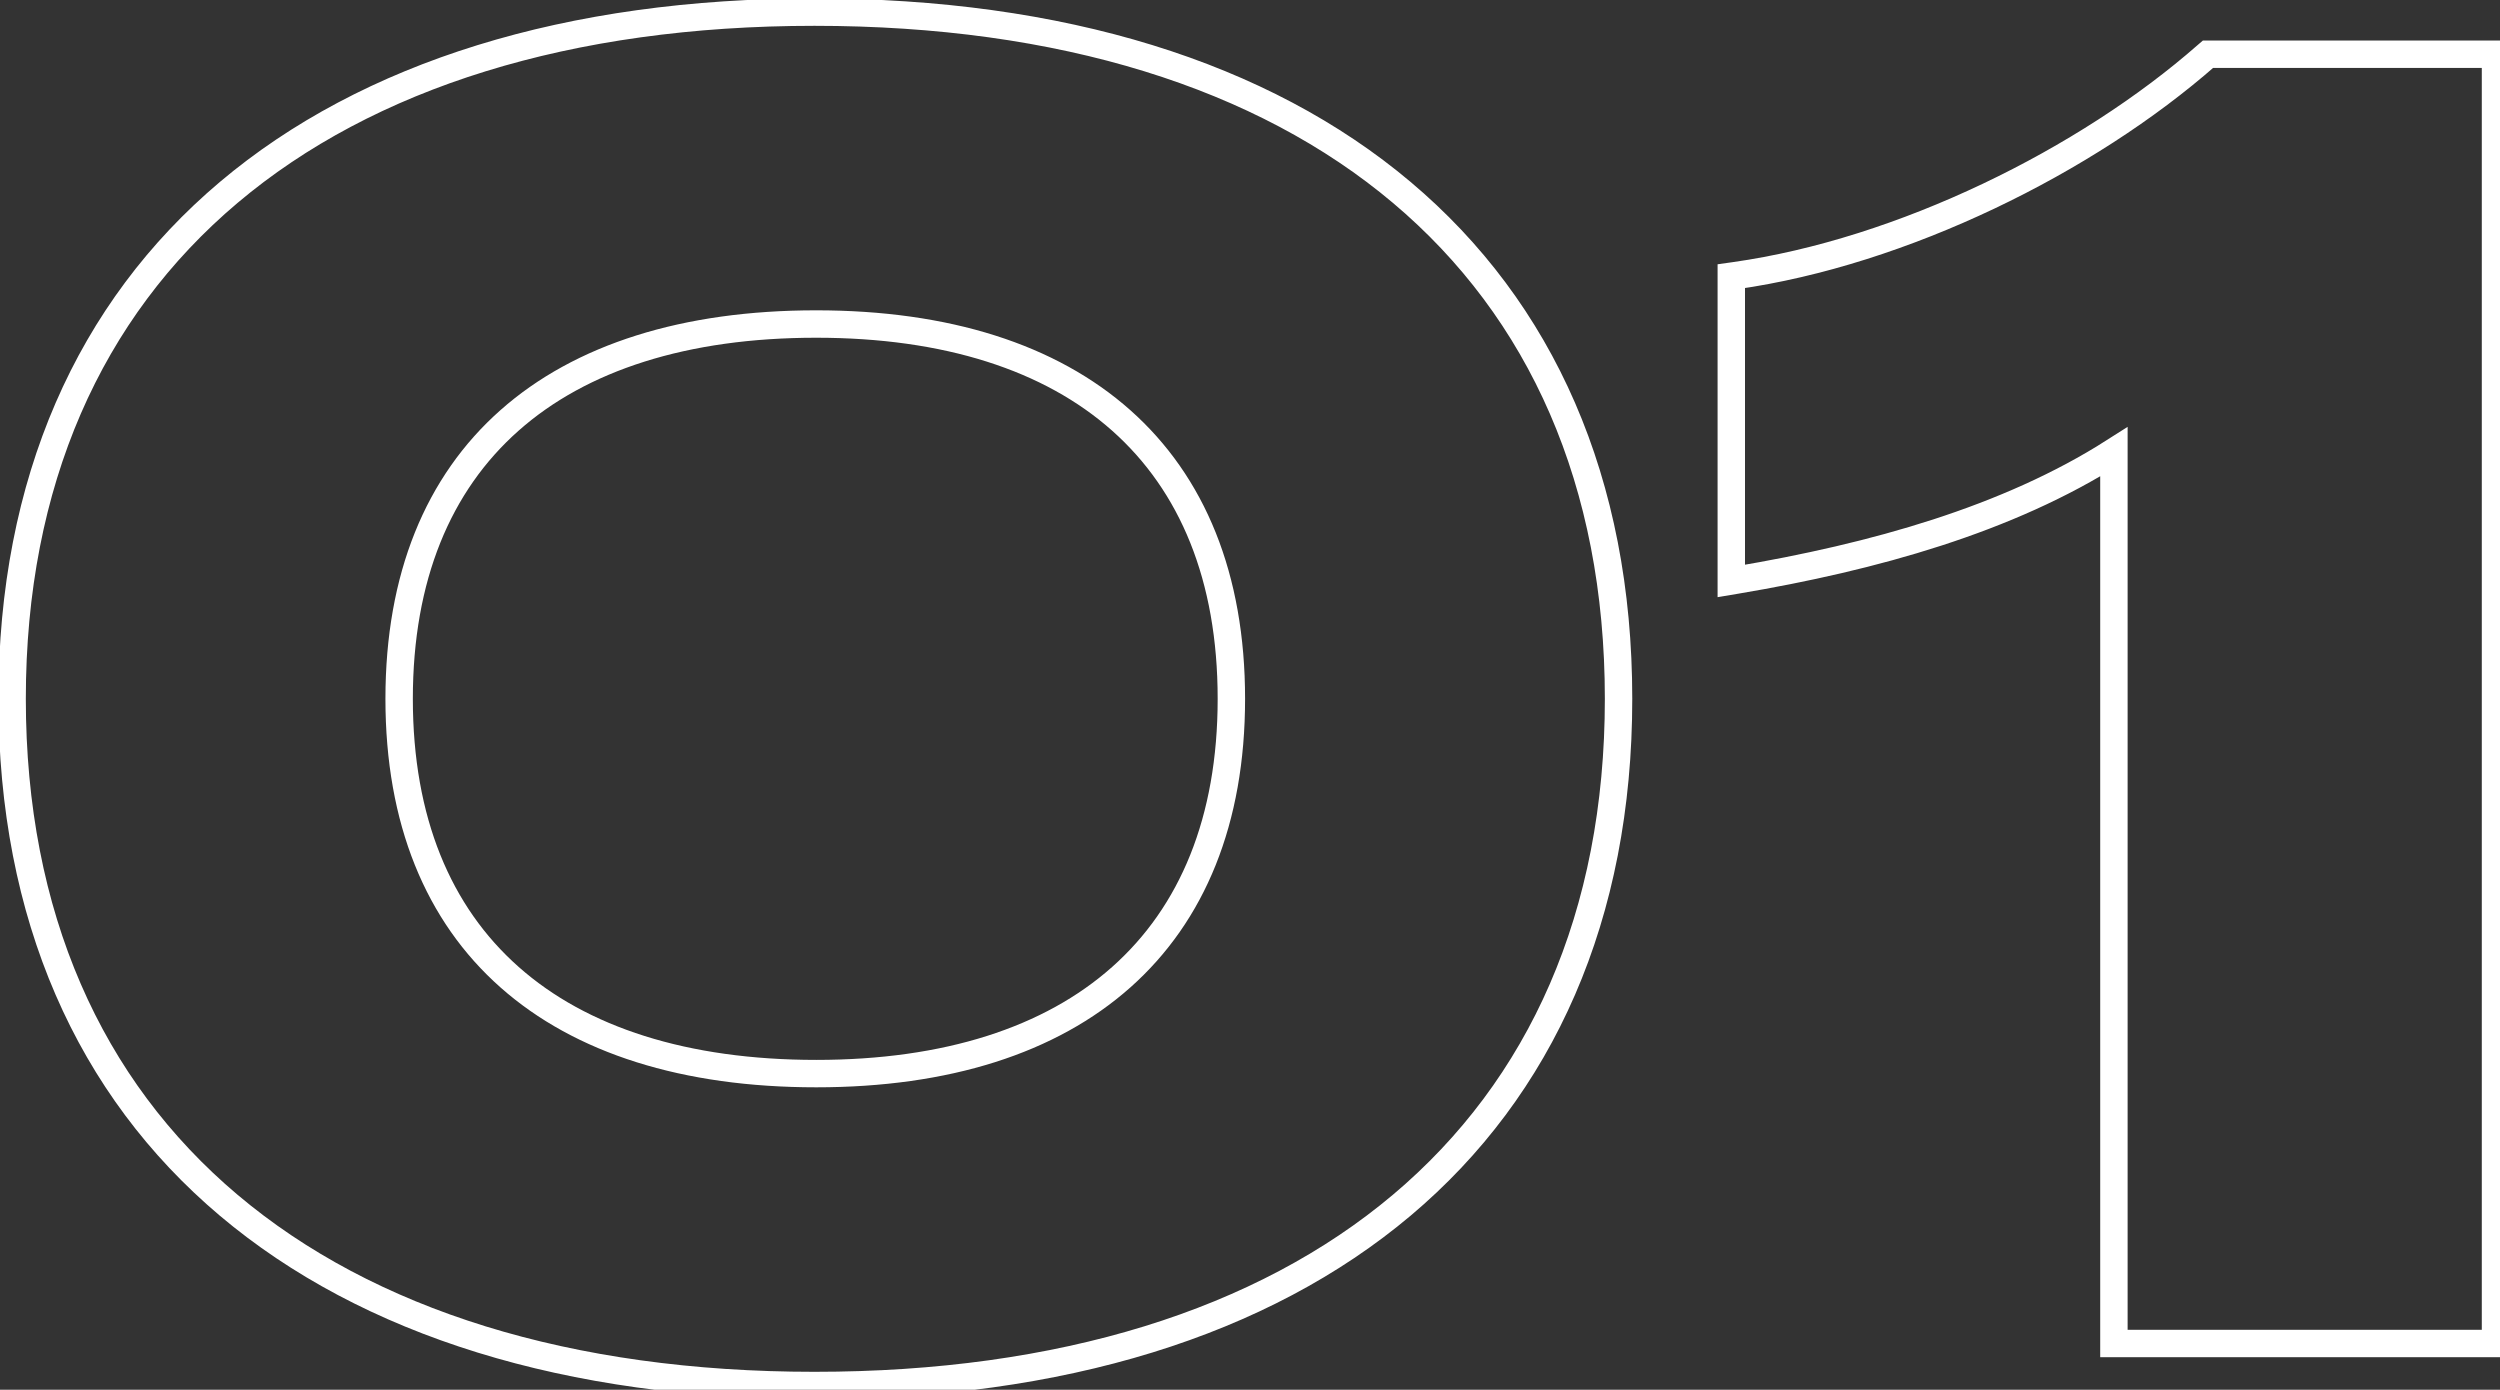 <svg id="Group_440" data-name="Group 440" xmlns="http://www.w3.org/2000/svg" xmlns:xlink="http://www.w3.org/1999/xlink" width="182.394" height="101.394" viewBox="0 0 182.394 101.394">
  <rect x="0" y="0" width="182.394" height="101.394" fill="#333333" stroke="none"/>
  <defs>
    <clipPath id="clip-path">
      <rect id="Rectangle_725" data-name="Rectangle 725" width="182.394" height="101.394" fill="none" stroke="#707070" stroke-width="2"/>
    </clipPath>
  </defs>
  <g id="Group_439" data-name="Group 439" transform="translate(0 0)" clip-path="url(#clip-path)">
    <path id="Path_208" data-name="Path 208" d="M153.706,97.2v.3h27.84V3.435H160.57l-.085.073c-8.775,7.711-22.214,14.359-34.439,16.086l-.255.036V41.866l.345-.058c10.1-1.7,19.844-4.441,27.57-9.362ZM58.9,100.564c18.011,0,32.679-4.587,42.85-13.155s15.816-21.114,15.816-36.945-5.64-28.369-15.816-36.945S76.908.364,58.9.364c-17.946,0-32.579,4.587-42.733,13.155S.364,34.633.364,50.464,6,78.833,16.163,87.409,40.951,100.564,58.9,100.564Zm.134-22.756c-9.571,0-17.171-2.426-22.377-7.036S28.6,59.346,28.6,50.464s2.848-15.7,8.049-20.308,12.805-7.036,22.377-7.036c9.5,0,17.071,2.423,22.26,7.036s8.032,11.429,8.032,20.308-2.848,15.7-8.032,20.308S68.533,77.808,59.03,77.808Z" transform="translate(0.52 0.52)" fill="none" stroke="#fff" stroke-width="2"/>
  </g>
</svg>
